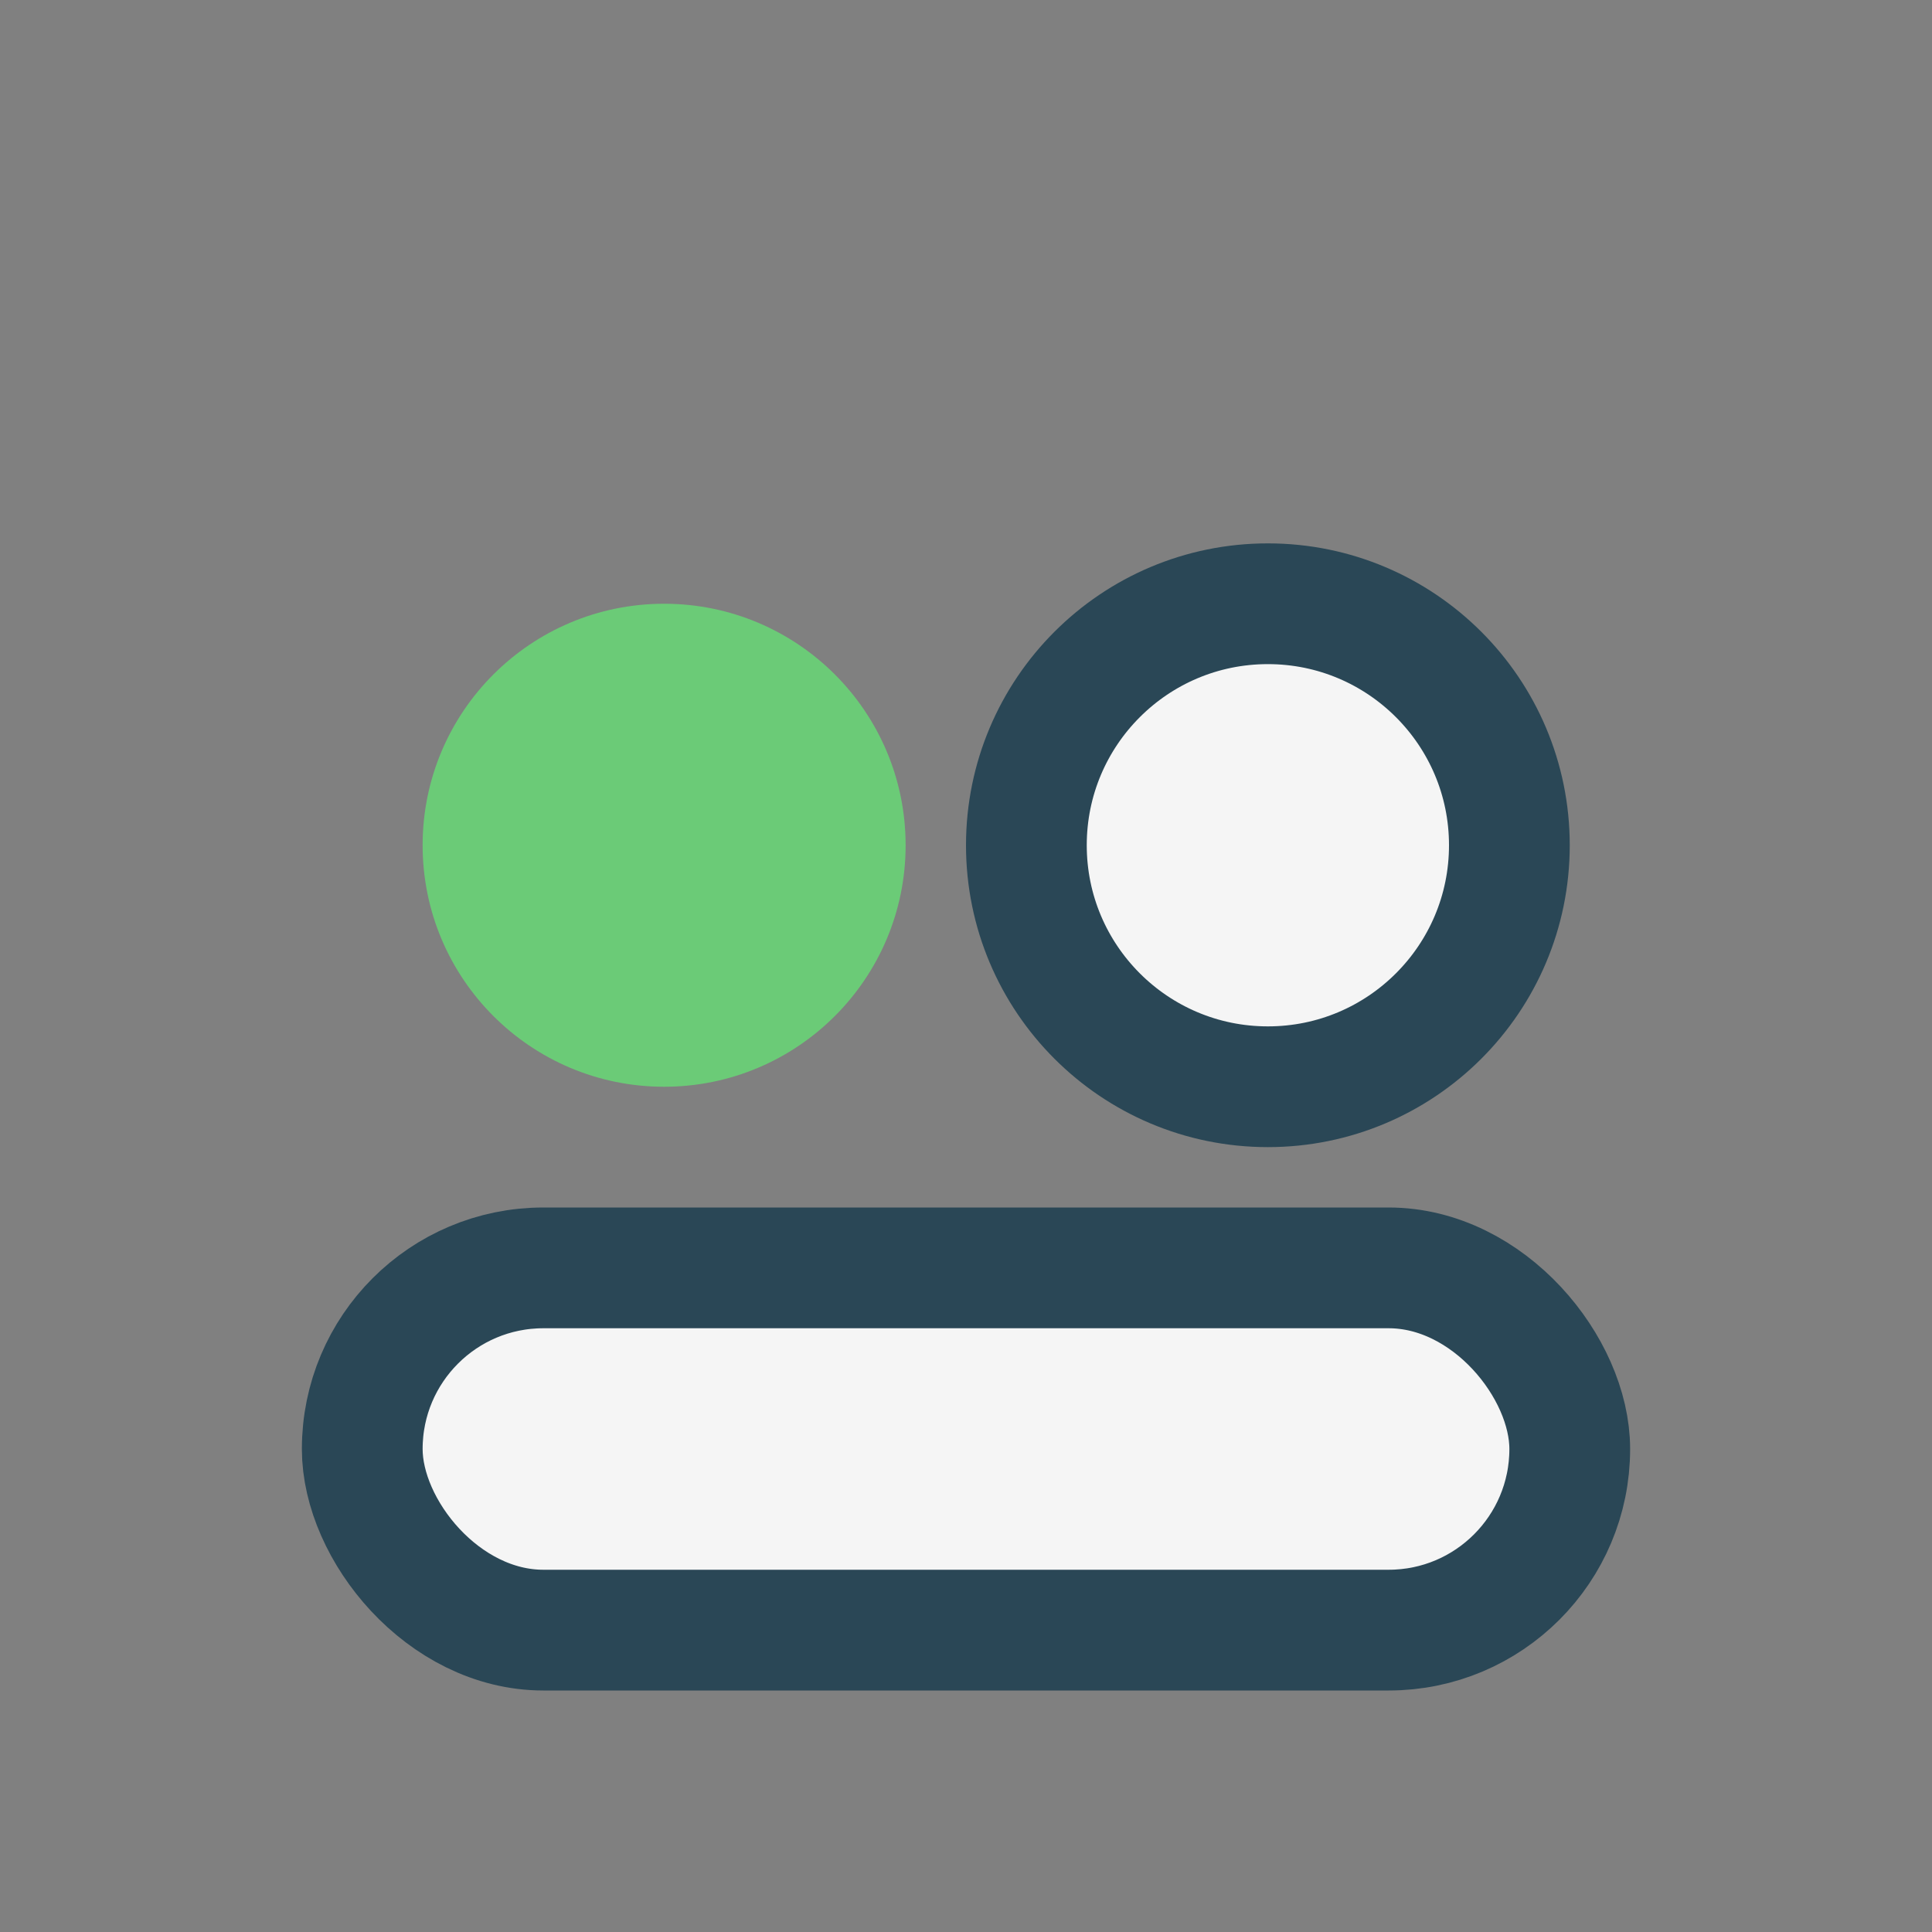<?xml version="1.0" encoding="UTF-8"?>
<svg xmlns="http://www.w3.org/2000/svg" width="32" height="32" viewBox="0 0 32 32"><rect x="0" y="0" width="32" height="32" fill="#808080" stroke="none"/><circle cx="11" cy="14" r="4" fill="#6BCB77"/><circle cx="21" cy="14" r="4" fill="#F5F5F5" stroke="#2A4756" stroke-width="2"/><rect x="6" y="21" width="20" height="6" rx="3" fill="#F5F5F5" stroke="#2A4756" stroke-width="2"/></svg>